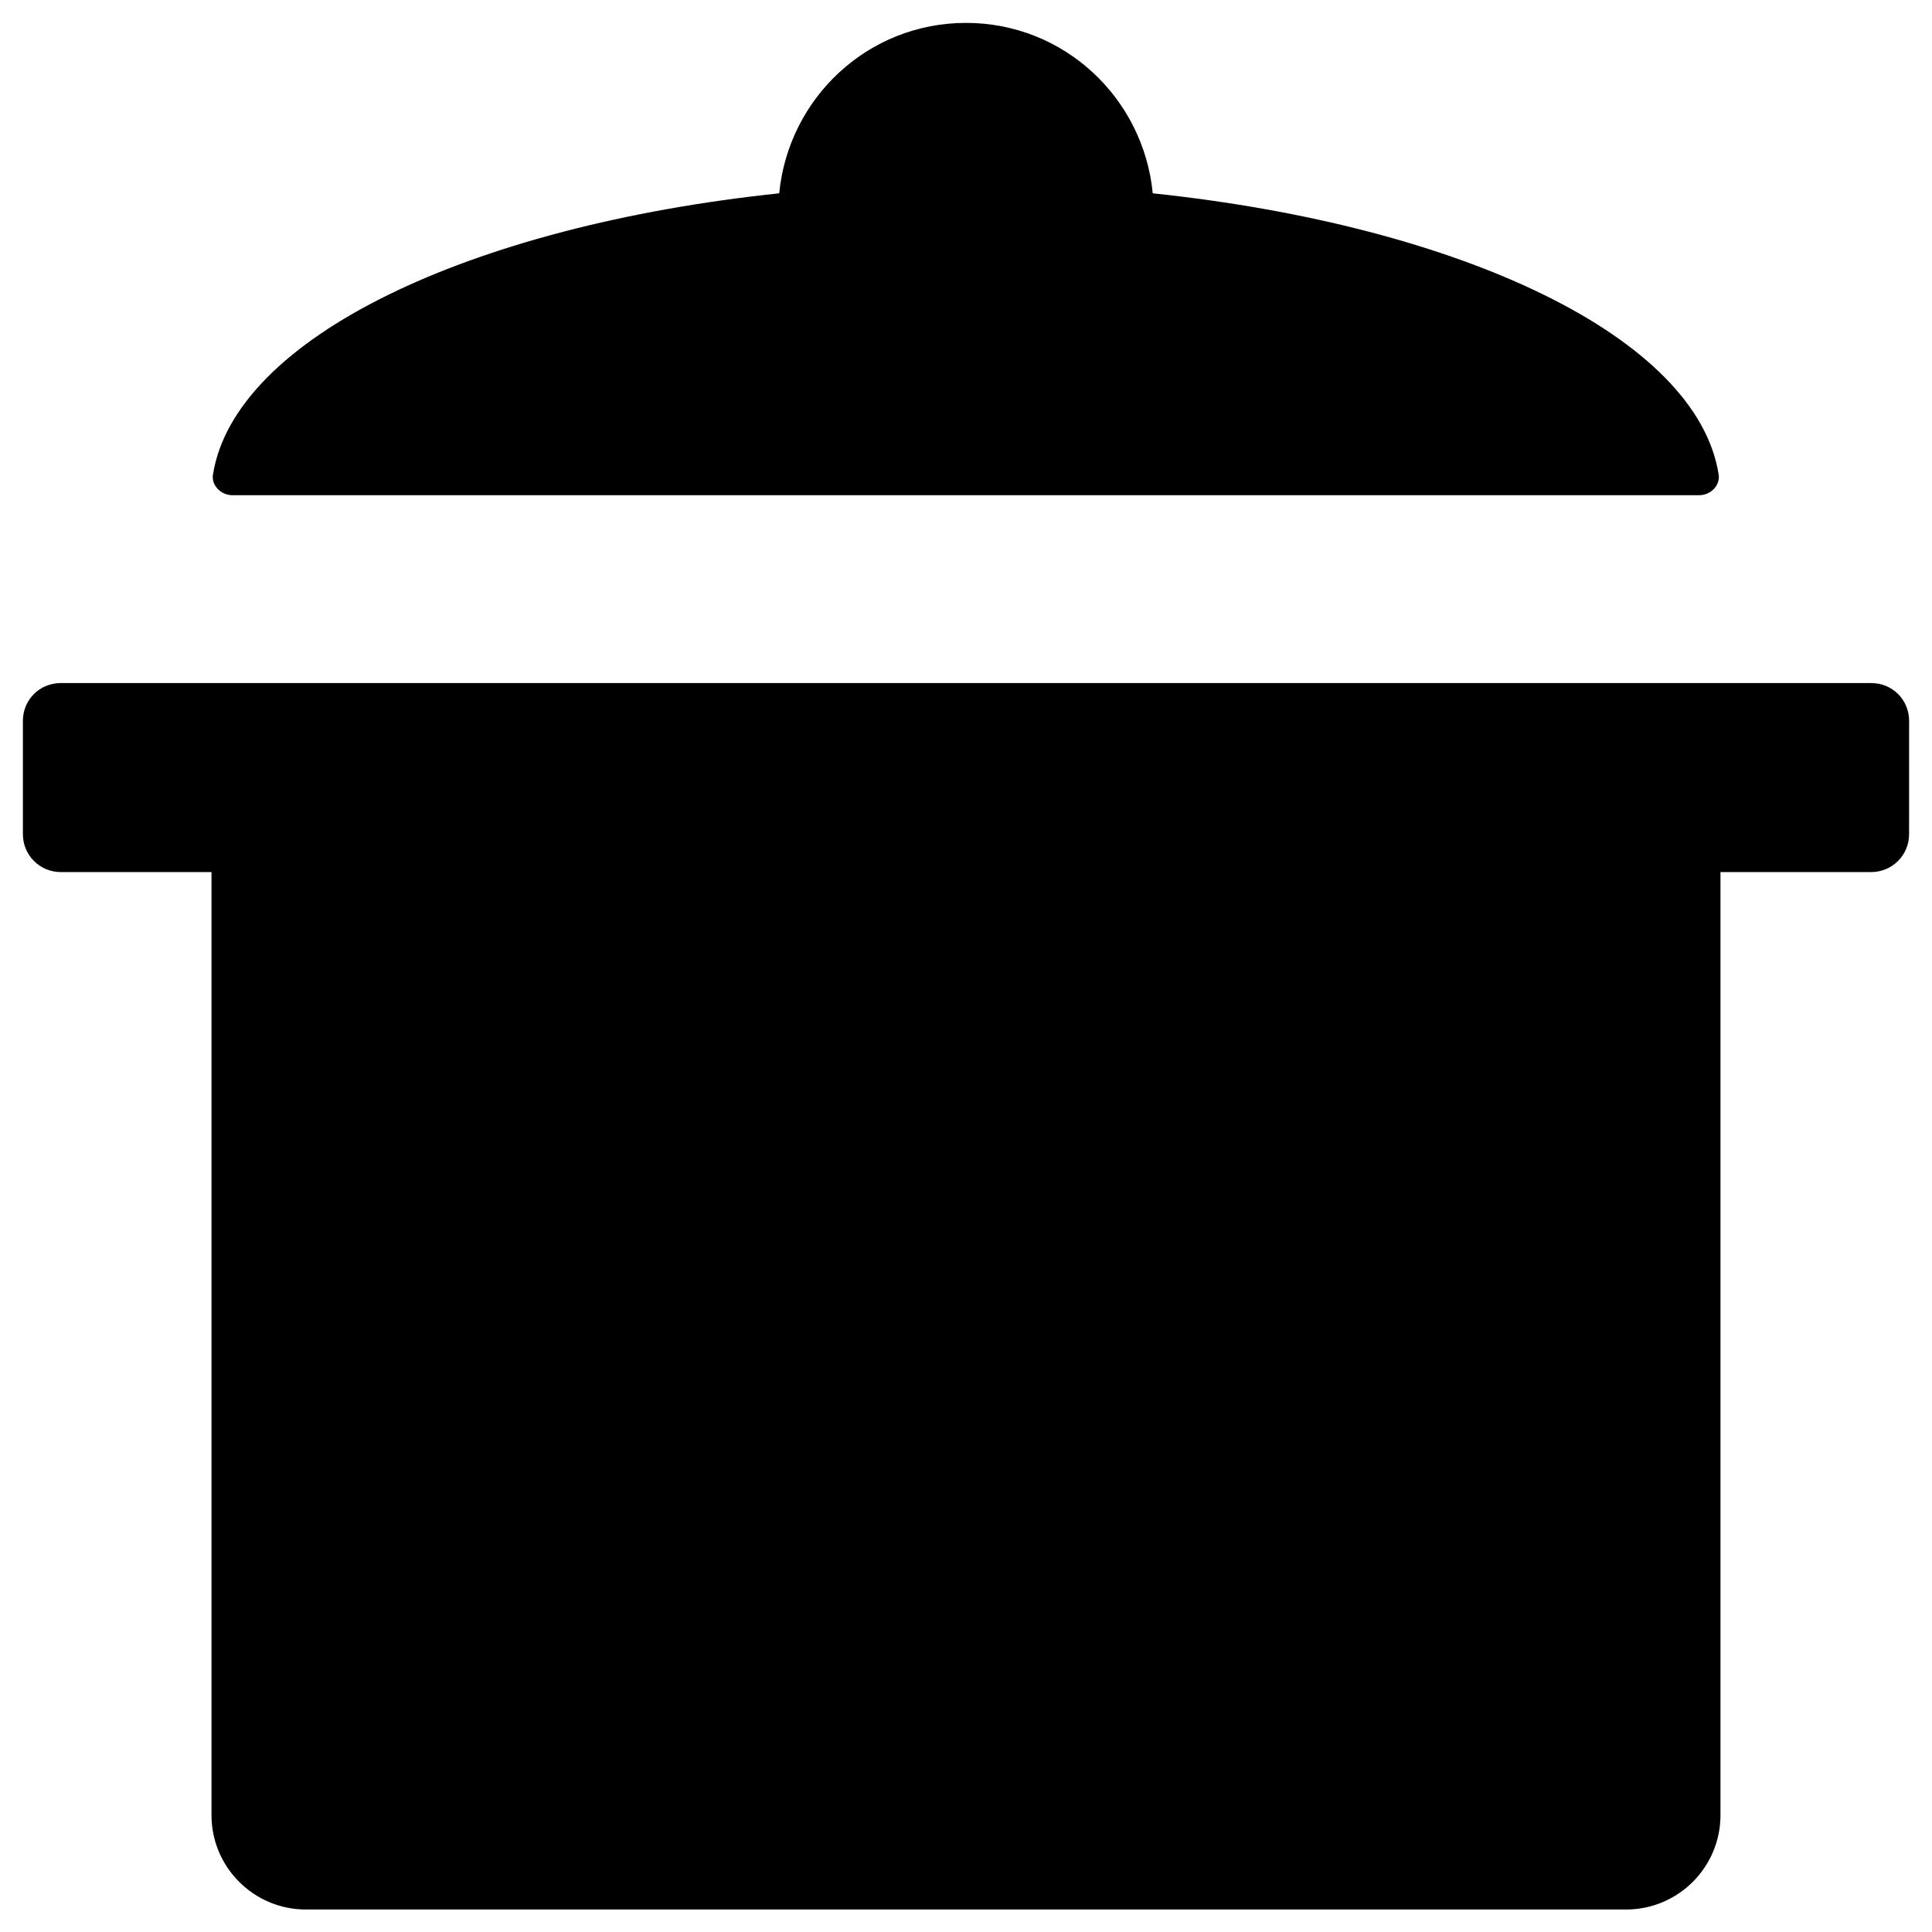 <?xml version="1.0" encoding="UTF-8"?>
<!-- Uploaded to: ICON Repo, www.svgrepo.com, Generator: ICON Repo Mixer Tools -->
<svg fill="#000000" width="800px" height="800px" version="1.1" viewBox="144 144 512 512" xmlns="http://www.w3.org/2000/svg">
 <g>
  <path d="m639.9 325.02h-479.8c-5.609 0-10.035 4.43-10.035 10.039v30.012c0 5.512 4.43 10.035 10.035 10.035h39.949v249.94c0 13.777 11.219 24.992 24.992 24.992h349.91c13.777 0 24.992-11.219 24.992-24.992v-249.94h39.949c5.512 0 10.035-4.43 10.035-10.035l0.008-30.012c0-5.609-4.426-10.039-10.035-10.039z"/>
  <path d="m449.49 195.23c-2.457-25.289-23.516-45.164-49.492-45.164s-47.035 19.875-49.496 45.164c-82.262 8.66-144.25 38.375-150.06 74.488-0.492 2.953 2.164 5.512 5.117 5.512h388.78c2.953 0 5.609-2.559 5.117-5.512-5.711-36.211-67.703-65.828-149.97-74.488z"/>
 </g>
</svg>